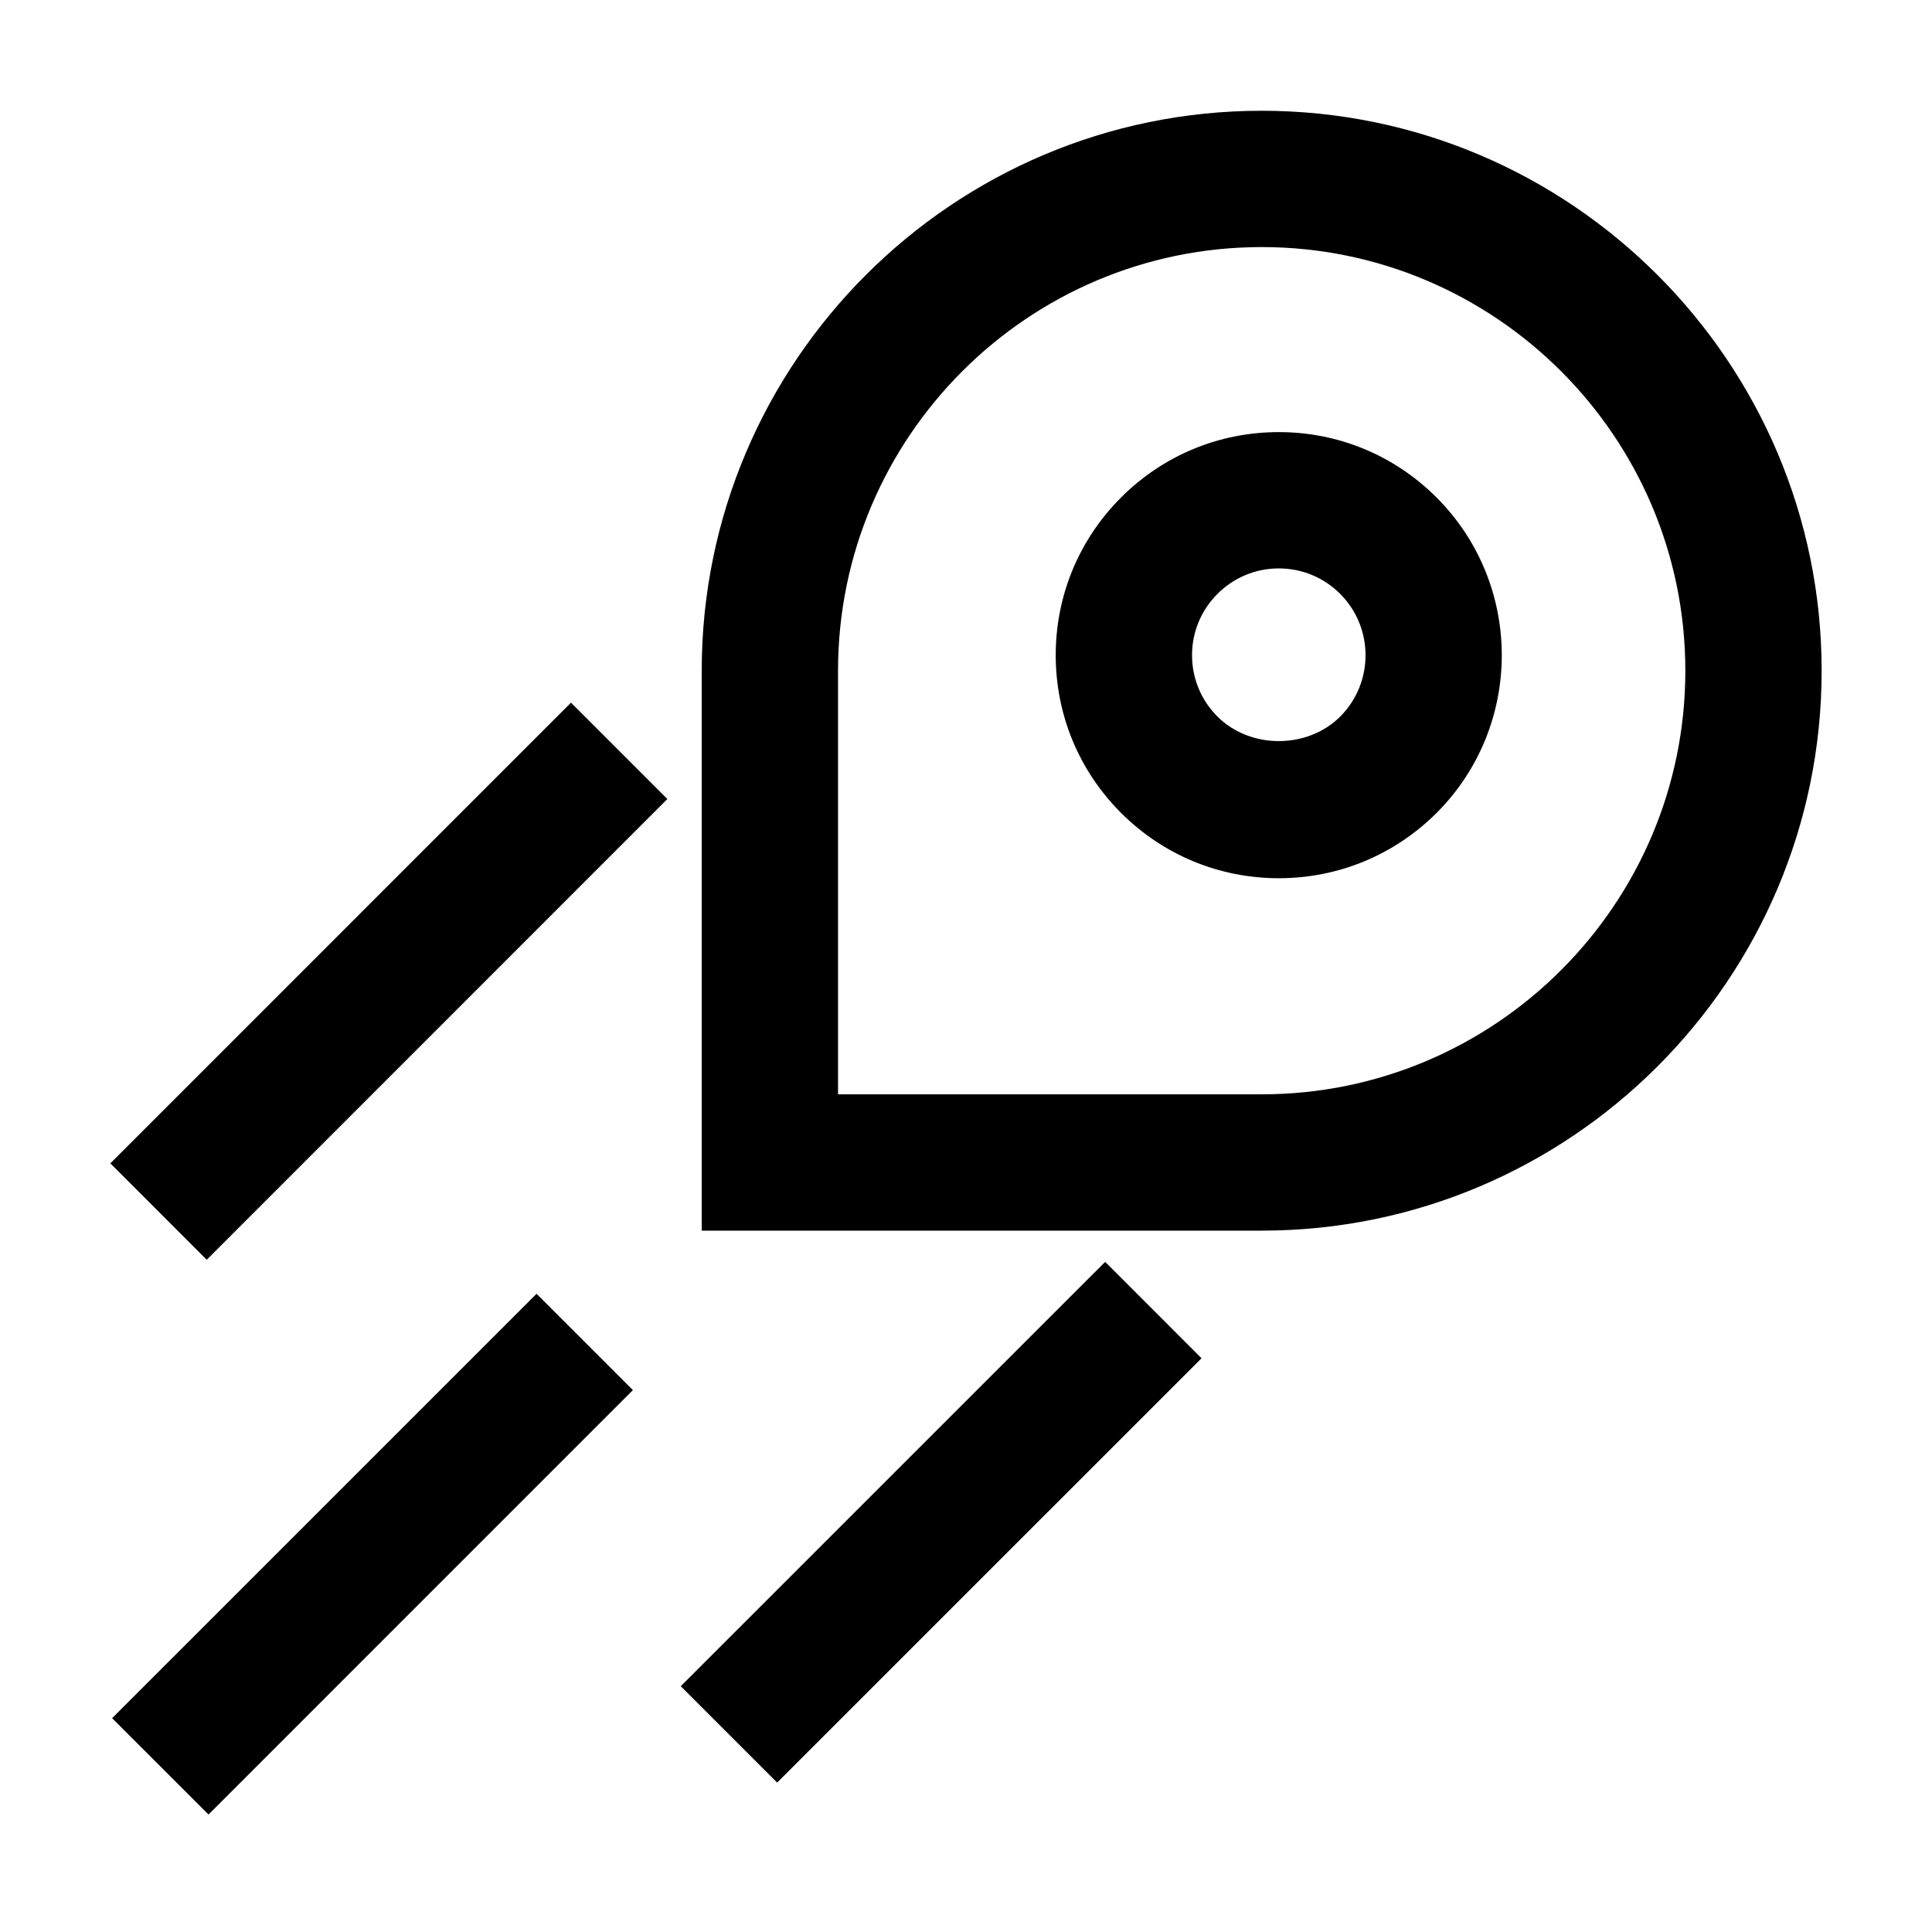 <?xml version="1.0" encoding="UTF-8" standalone="no"?>
<svg
   xmlns:dc="http://purl.org/dc/elements/1.1/"
   xmlns:cc="http://creativecommons.org/ns#"
   xmlns:rdf="http://www.w3.org/1999/02/22-rdf-syntax-ns#"
   xmlns:svg="http://www.w3.org/2000/svg"
   xmlns="http://www.w3.org/2000/svg"
   xmlns:sodipodi="http://sodipodi.sourceforge.net/DTD/sodipodi-0.dtd"
   xmlns:inkscape="http://www.inkscape.org/namespaces/inkscape"
   width="512pt"
   height="512pt"
   viewBox="0 0 512 512"
   version="1.2"
   id="svg7060"
   sodipodi:docname="MOBILE.svg"
   inkscape:version="0.92.3 (2405546, 2018-03-11)">
  <sodipodi:namedview
     pagecolor="#ffffff"
     bordercolor="#666666"
     borderopacity="1"
     objecttolerance="10"
     gridtolerance="10"
     guidetolerance="10"
     inkscape:pageopacity="0"
     inkscape:pageshadow="2"
     inkscape:window-width="731"
     inkscape:window-height="480"
     id="namedview7062"
     showgrid="false"
     inkscape:zoom="0.34570313"
     inkscape:cx="341.33333"
     inkscape:cy="341.33333"
     inkscape:window-x="0"
     inkscape:window-y="0"
     inkscape:window-maximized="0"
     inkscape:current-layer="surface482320"
     inkscape:pagecheckerboard="true" />
  <defs
     id="defs7051">
    <clipPath
       id="clip1">
      <path
         d="M 0.004 0 L 511.996 0 L 511.996 512 L 0.004 512 Z M 0.004 0 "
         id="path7048" />
    </clipPath>
  </defs>
  <g
     id="surface482320">
    <path
       style="stroke:none;fill-rule:nonzero;fill:#000000;fill-opacity:1"
       d="M 334.363 326.133 L 185.961 326.133 L 185.961 177.754 C 185.961 95.91 252.531 29.352 334.363 29.352 C 416.184 29.352 482.754 95.91 482.754 177.754 C 482.754 259.574 416.184 326.133 334.363 326.133 M 222.086 290.008 L 334.363 290.008 C 396.266 290.008 446.633 239.645 446.633 177.754 C 446.633 115.828 396.266 65.477 334.363 65.477 C 272.453 65.477 222.086 115.828 222.086 177.754 Z M 380.719 215.43 C 403.746 192.395 403.746 154.883 380.695 131.832 C 369.523 120.672 354.684 114.512 338.902 114.512 C 323.098 114.512 308.258 120.672 297.098 131.832 C 285.938 142.992 279.777 157.844 279.777 173.625 C 279.777 189.43 285.938 204.27 297.098 215.441 C 308.281 226.59 323.109 232.738 338.902 232.738 C 354.672 232.738 369.523 226.59 380.719 215.43 M 355.156 157.375 C 364.117 166.336 364.117 180.93 355.18 189.891 C 346.5 198.555 331.332 198.578 322.641 189.891 C 318.301 185.551 315.902 179.777 315.902 173.625 C 315.902 167.5 318.301 161.727 322.652 157.375 C 327.004 153.035 332.754 150.637 338.902 150.637 C 345.043 150.637 350.805 153.035 355.156 157.375 M 55.258 480.871 L 29.715 455.332 L 142.191 342.867 L 167.723 368.395 Z M 176.859 211.75 L 151.32 186.207 L 29.246 308.305 L 54.785 333.848 Z M 205.953 472.406 L 180.41 446.863 L 292.879 334.41 L 318.418 359.953 Z M 205.953 472.406 "
       id="path7057" />
  </g>
</svg>
